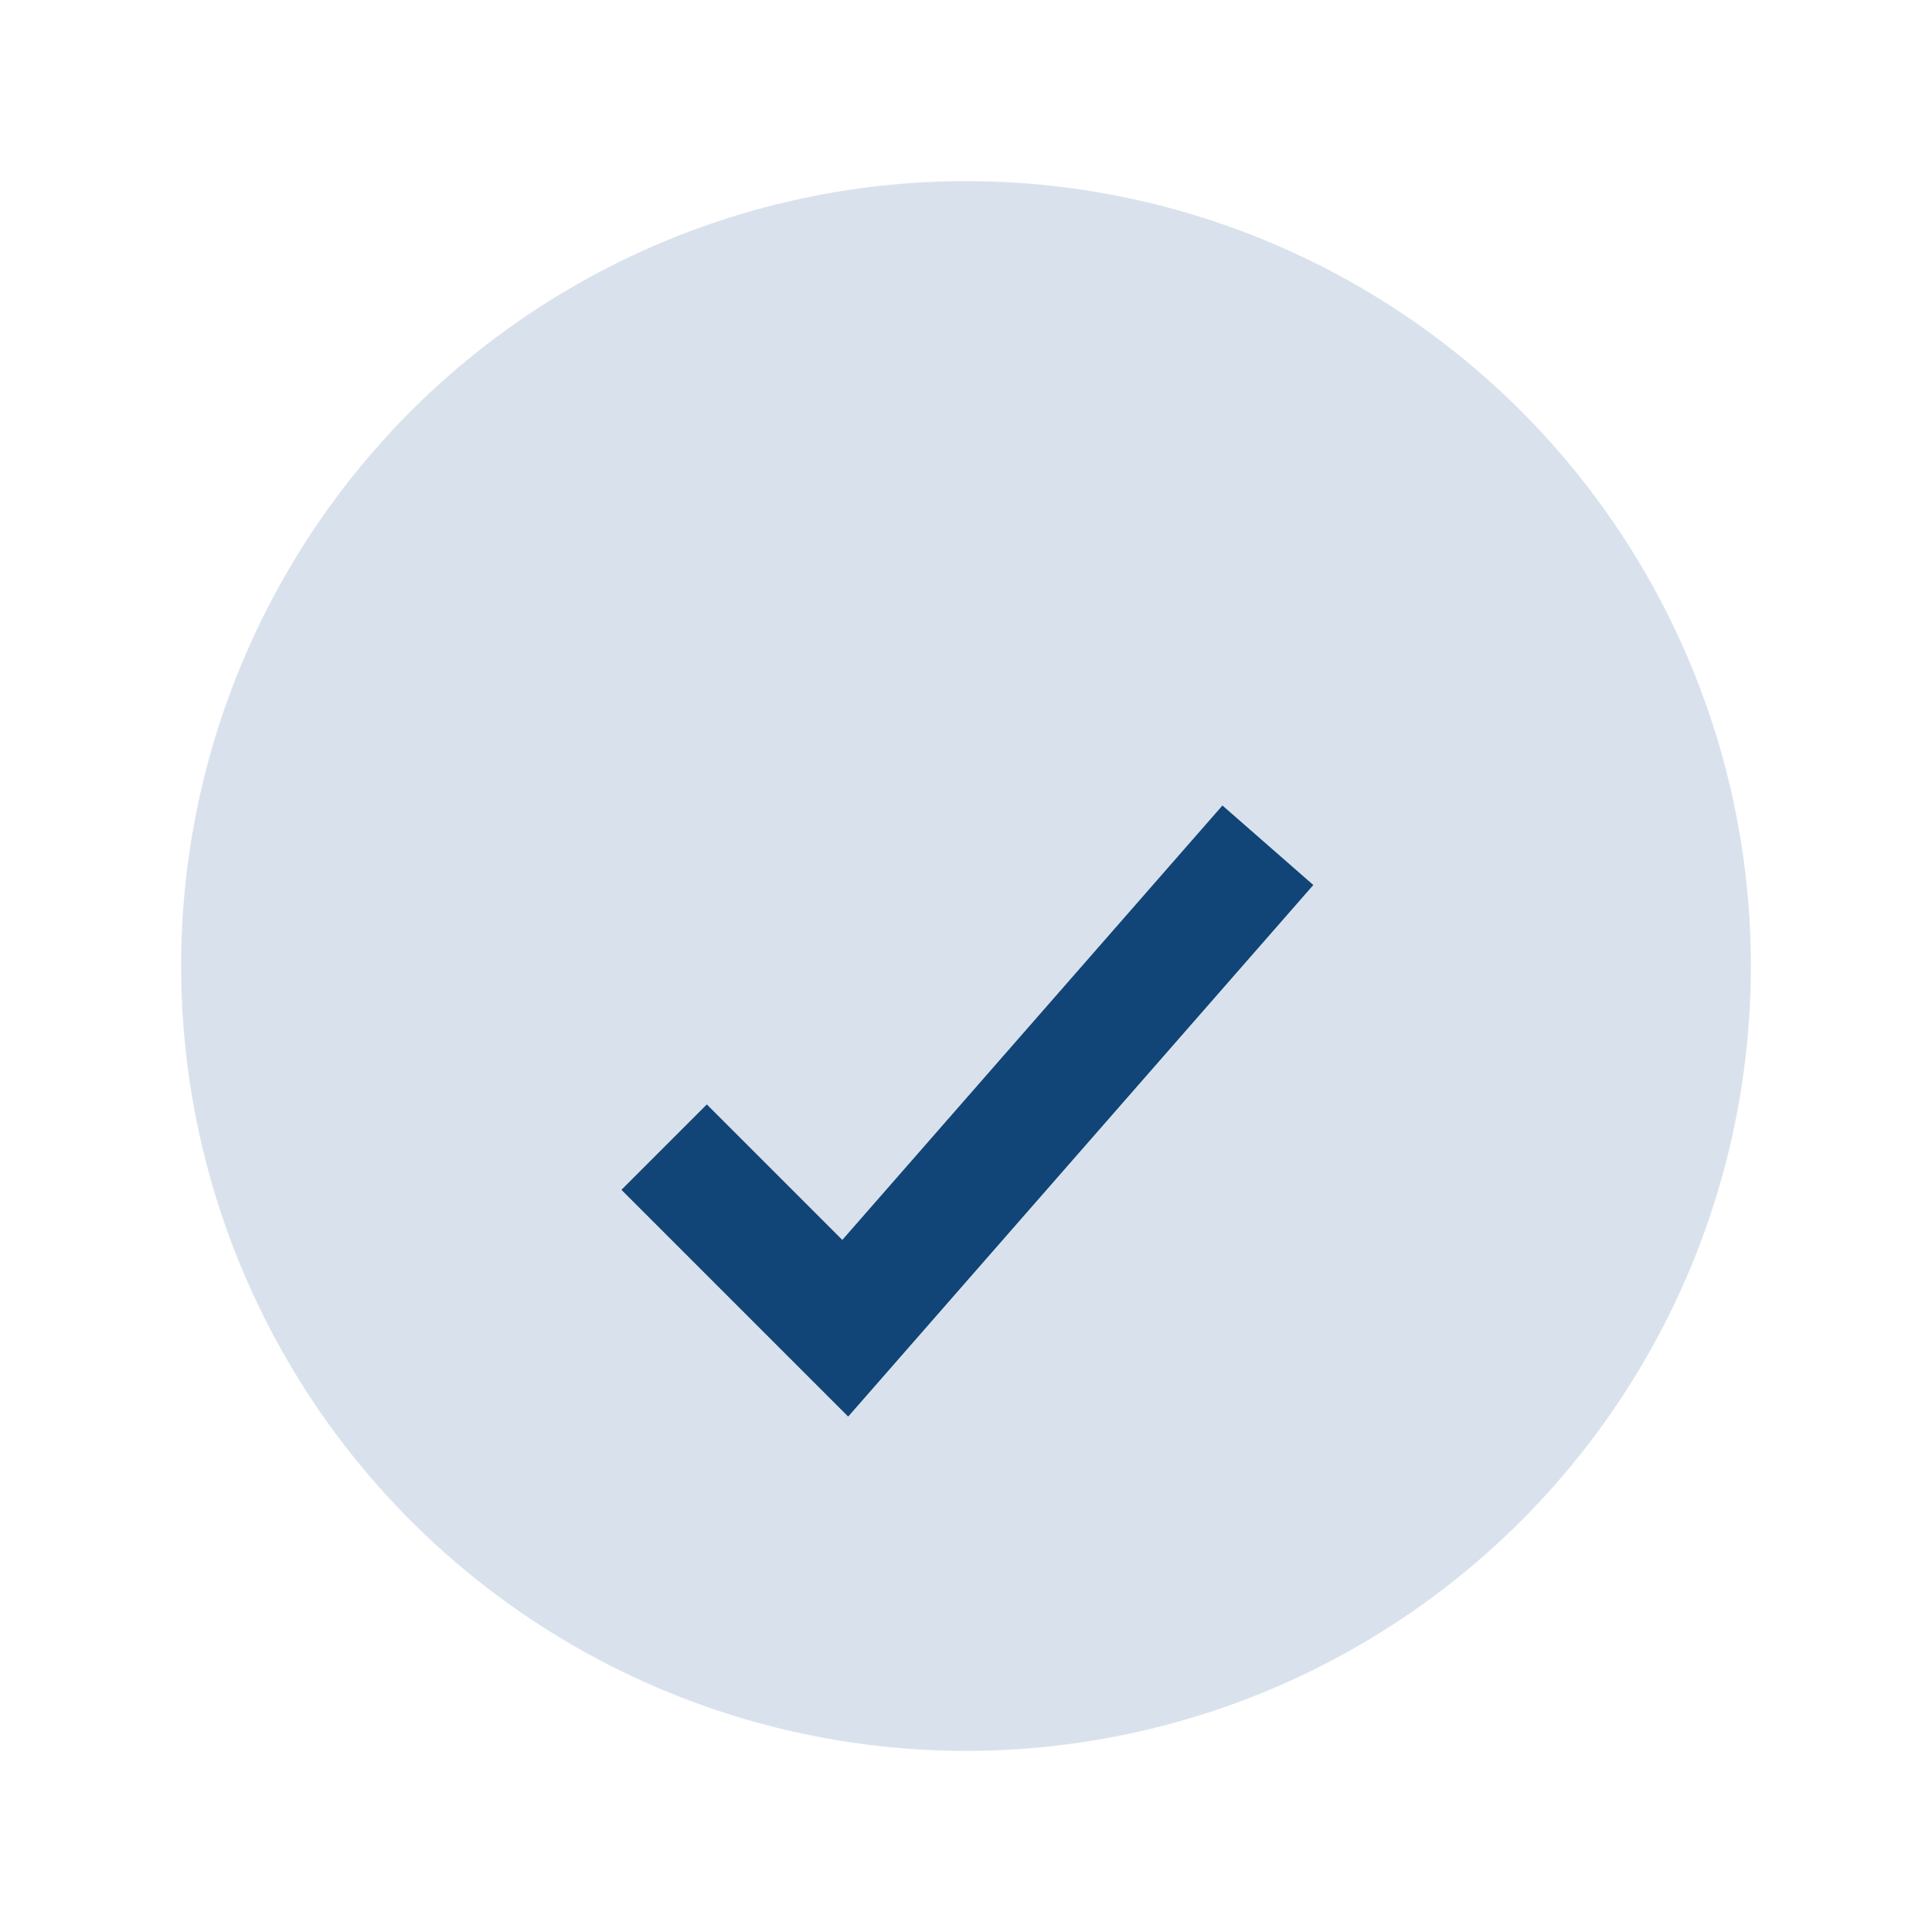<?xml version="1.0" encoding="UTF-8"?>
<svg xmlns="http://www.w3.org/2000/svg" width="32" height="32" viewBox="0 0 32 32"><circle cx="16" cy="16" r="13" fill="#D9E2EC"/><path d="M21 14l-7 8-3-3" stroke="#114477" stroke-width="2" fill="none"/></svg>